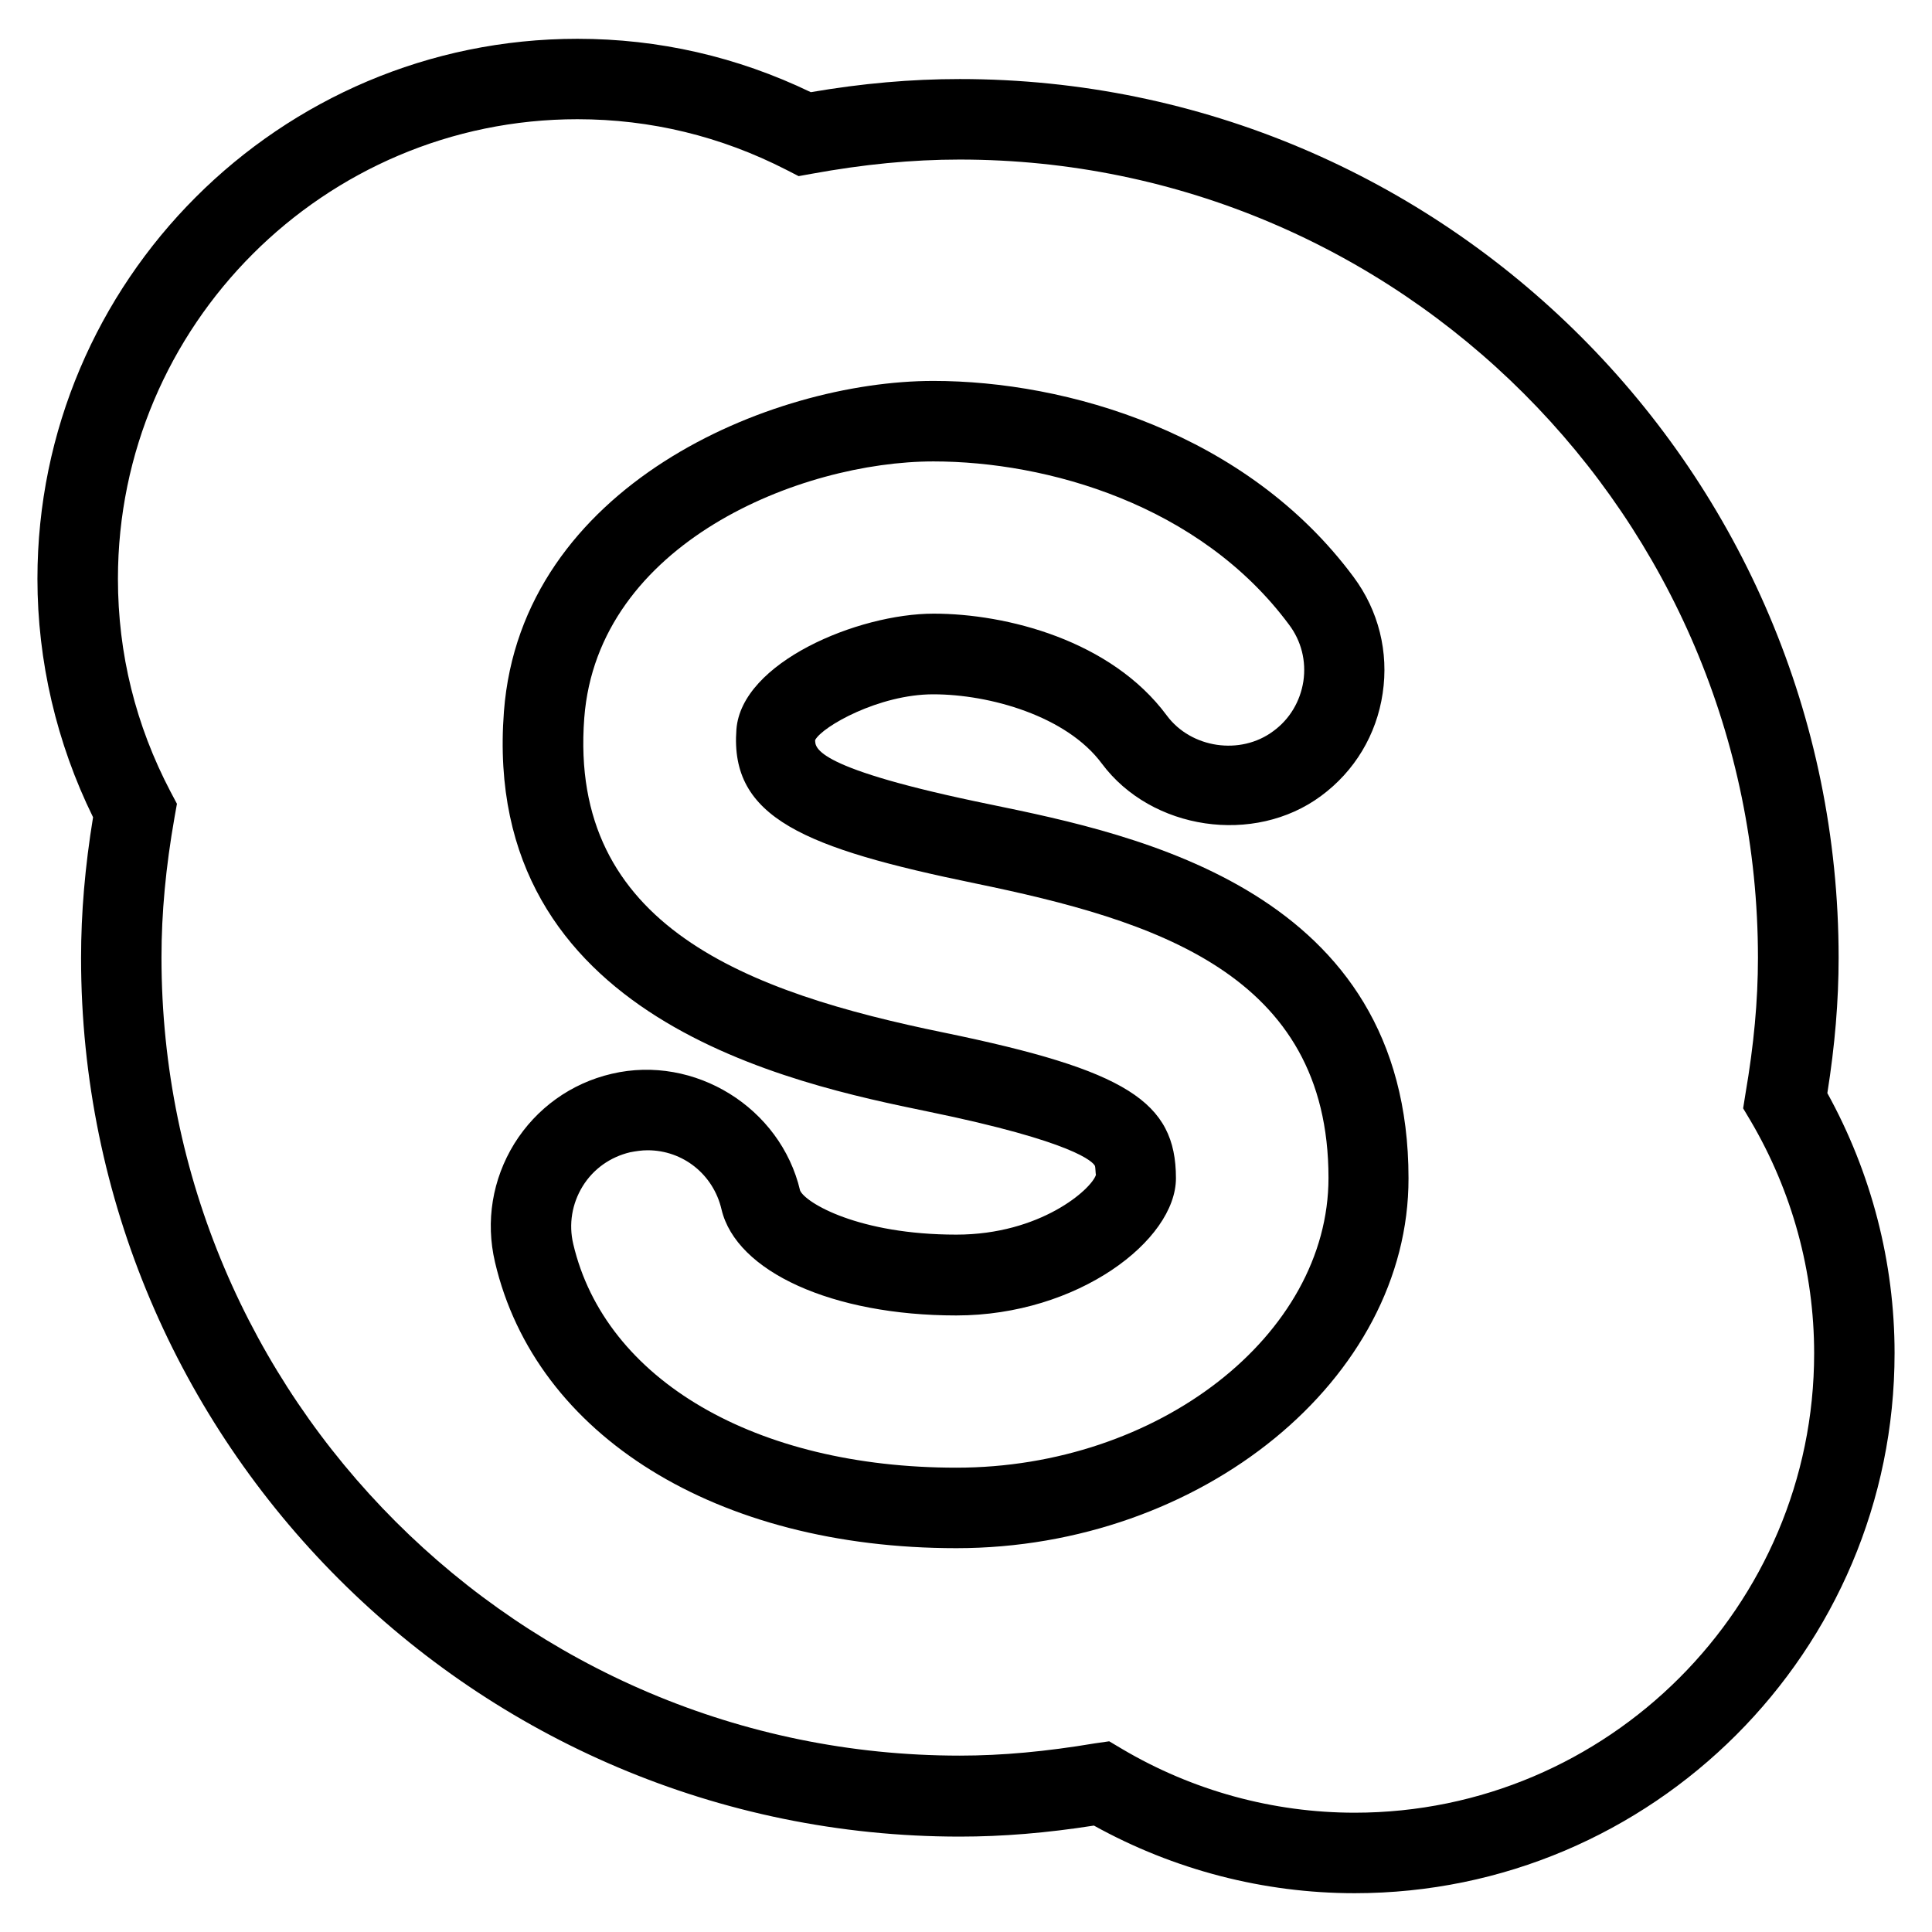 <?xml version="1.0" ?><!DOCTYPE svg  PUBLIC '-//W3C//DTD SVG 1.1//EN'  'http://www.w3.org/Graphics/SVG/1.1/DTD/svg11.dtd'><svg enable-background="new 0 0 24 24" height="24px" id="Layer_1" version="1.1" viewBox="0 0 24 24" width="24px" xml:space="preserve" xmlns="http://www.w3.org/2000/svg" xmlns:xlink="http://www.w3.org/1999/xlink"><g><path d="M16.828,23.518c-1.129,0-2.245-0.289-3.239-0.84c-0.588,0.092-1.134,0.137-1.665,0.137c-6.02,0-10.917-4.896-10.917-10.915   c0-0.563,0.049-1.135,0.149-1.748C0.703,9.231,0.465,8.212,0.465,7.19c0-3.699,3.009-6.708,6.708-6.708   c1.011,0,1.985,0.223,2.899,0.663c0.637-0.109,1.244-0.163,1.851-0.163c6.021,0,10.917,4.896,10.917,10.916   c0,0.537-0.046,1.088-0.14,1.681c0.547,0.991,0.835,2.104,0.835,3.229C23.536,20.509,20.527,23.518,16.828,23.518z M13.779,21.631   l0.158,0.094c0.879,0.52,1.879,0.793,2.891,0.793c3.146,0,5.708-2.563,5.708-5.707c0-1.01-0.272-2.008-0.789-2.887l-0.093-0.156   l0.029-0.182c0.104-0.604,0.155-1.154,0.155-1.688c0-5.468-4.448-9.916-9.917-9.916c-0.597,0-1.196,0.06-1.834,0.176l-0.166,0.03   L9.771,2.111c-0.815-0.418-1.689-0.63-2.598-0.63c-3.146,0-5.708,2.563-5.708,5.708c0,0.932,0.22,1.82,0.654,2.647l0.079,0.149   l-0.03,0.168c-0.109,0.619-0.162,1.188-0.162,1.74c0,5.467,4.449,9.916,9.917,9.916c0.526,0,1.074-0.051,1.675-0.152L13.779,21.631   z"/><path d="M11.88,19.232c-2.976,0-5.226-1.396-5.731-3.553c-0.119-0.507-0.033-1.029,0.24-1.472c0.274-0.44,0.704-0.75,1.21-0.868   c1.029-0.242,2.098,0.42,2.34,1.45c0.067,0.153,0.728,0.548,1.941,0.548c1.044,0,1.677-0.563,1.734-0.742   c-0.005-0.015-0.005-0.094-0.013-0.113c-0.023-0.045-0.237-0.297-2.074-0.674c-1.663-0.343-5.559-1.144-5.267-4.969   c0.214-2.804,3.311-4.107,5.335-4.107c1.651,0,3.89,0.642,5.22,2.436c0.311,0.418,0.438,0.933,0.361,1.445   c-0.076,0.515-0.349,0.968-0.766,1.275c-0.828,0.613-2.105,0.427-2.723-0.403c-0.438-0.591-1.394-0.86-2.094-0.86   c-0.672,0-1.376,0.398-1.467,0.568c0.001,0.096-0.018,0.352,2.18,0.801c1.817,0.375,5.191,1.069,5.191,4.642   C17.502,17.127,14.927,19.232,11.88,19.232z M8.045,14.289c-0.073,0-0.146,0.011-0.218,0.025c-0.247,0.059-0.456,0.207-0.589,0.422   c-0.133,0.217-0.175,0.471-0.117,0.717c0.396,1.688,2.264,2.779,4.759,2.779c2.506,0,4.623-1.646,4.623-3.6   c0-2.542-2.168-3.2-4.388-3.658c-2.121-0.437-3.051-0.814-2.967-1.913c0.063-0.833,1.509-1.438,2.45-1.438   c0.904,0,2.205,0.33,2.897,1.266c0.301,0.406,0.915,0.498,1.323,0.193c0.203-0.148,0.334-0.369,0.373-0.619   c0.037-0.25-0.025-0.5-0.178-0.703c-1.109-1.495-3.01-2.028-4.417-2.028c-1.65,0-4.172,1.012-4.338,3.187   c-0.197,2.59,2.031,3.409,4.471,3.909c2.261,0.466,2.879,0.854,2.879,1.808c0,0.771-1.219,1.705-2.729,1.705   c-1.535,0-2.733-0.543-2.916-1.317C8.862,14.59,8.485,14.289,8.045,14.289z"/></g></svg>